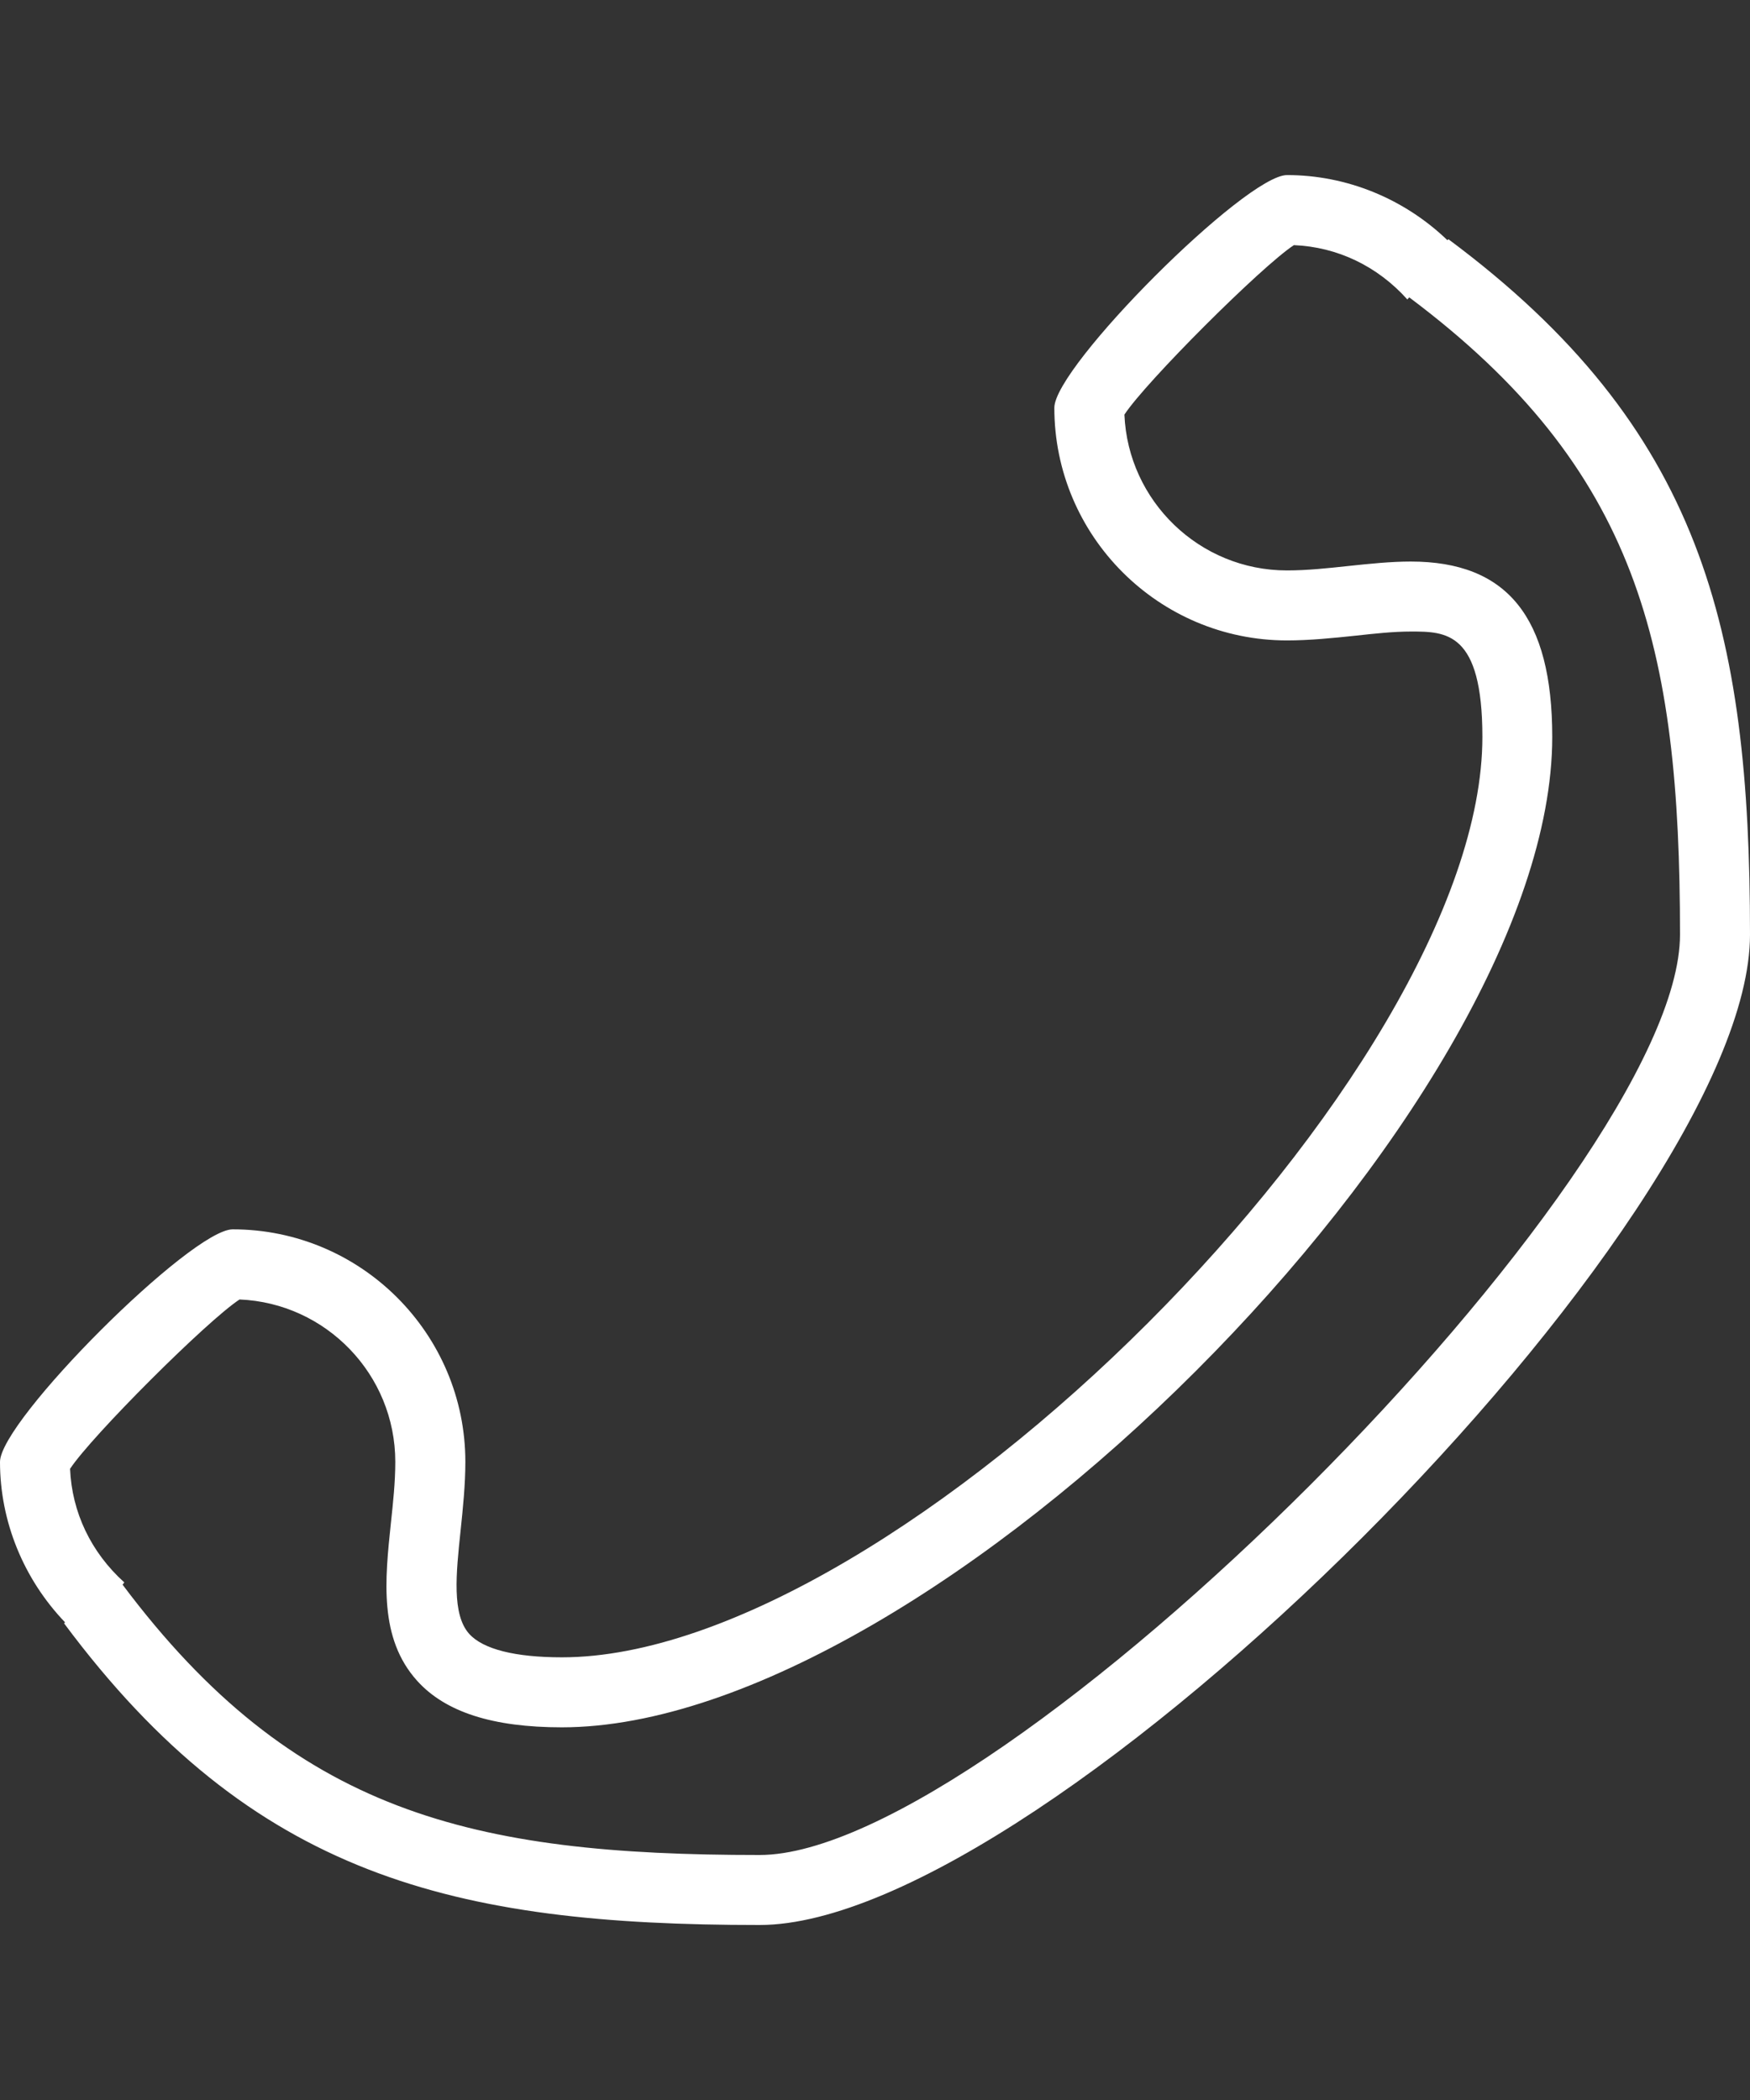 <?xml version="1.0" encoding="utf-8"?>
<!-- Generator: Adobe Illustrator 16.0.0, SVG Export Plug-In . SVG Version: 6.00 Build 0)  -->
<!DOCTYPE svg PUBLIC "-//W3C//DTD SVG 1.1//EN" "http://www.w3.org/Graphics/SVG/1.1/DTD/svg11.dtd">
<svg version="1.1" id="Ebene_1" xmlns="http://www.w3.org/2000/svg" xmlns:xlink="http://www.w3.org/1999/xlink" x="0px" y="0px"
	 width="25px" height="30px" viewBox="0 0 25 30" enable-background="new 0 0 25 30" xml:space="preserve">
<rect x="0" y="0" width="25" height="30" fill="#333333" stroke="none"/>
<g>
	<path fill="#FFFFFF" d="M10.851,27.5c-4.365,0-7.241-0.687-9.936-4.31l0.014-0.014C0.336,22.557,0,21.734,0,20.884
		c0-0.59,2.734-3.322,3.324-3.322c1.833,0,3.324,1.49,3.324,3.322c0,0.325-0.034,0.657-0.068,0.981
		c-0.065,0.617-0.126,1.199,0.123,1.476c0.197,0.219,0.655,0.335,1.325,0.335c4.792,0,13.149-8.356,13.149-13.148
		c0-1.506-0.52-1.506-1.022-1.506c-0.248,0-0.515,0.029-0.788,0.059c-0.324,0.034-0.656,0.068-0.981,0.068
		c-1.833,0-3.324-1.491-3.324-3.324c0-0.59,2.733-3.324,3.324-3.324c0.851,0,1.673,0.336,2.292,0.931l0.013-0.015
		C24.313,6.111,25,8.987,25,13.352C25,17.451,14.95,27.5,10.851,27.5z M1.751,22.638c2.446,3.264,4.988,3.862,9.1,3.862
		C14.292,26.5,24,16.792,24,13.352c0-4.113-0.6-6.656-3.868-9.104l-0.027,0.03c-0.428-0.477-1-0.75-1.621-0.776
		c-0.465,0.305-2.117,1.956-2.421,2.421c0.052,1.236,1.074,2.226,2.322,2.226c0.29,0,0.586-0.032,0.875-0.063
		c0.31-0.033,0.612-0.064,0.893-0.064c1.38,0,2.022,0.796,2.022,2.506c0,5.289-8.859,14.148-14.149,14.148
		c-0.988,0-1.665-0.218-2.068-0.666c-0.547-0.608-0.459-1.443-0.374-2.25c0.031-0.289,0.063-0.585,0.063-0.876
		c0-1.248-0.989-2.269-2.225-2.32c-0.465,0.304-2.116,1.954-2.421,2.419c0.026,0.621,0.299,1.194,0.775,1.623L1.751,22.638z"/>
</g>
</svg>
